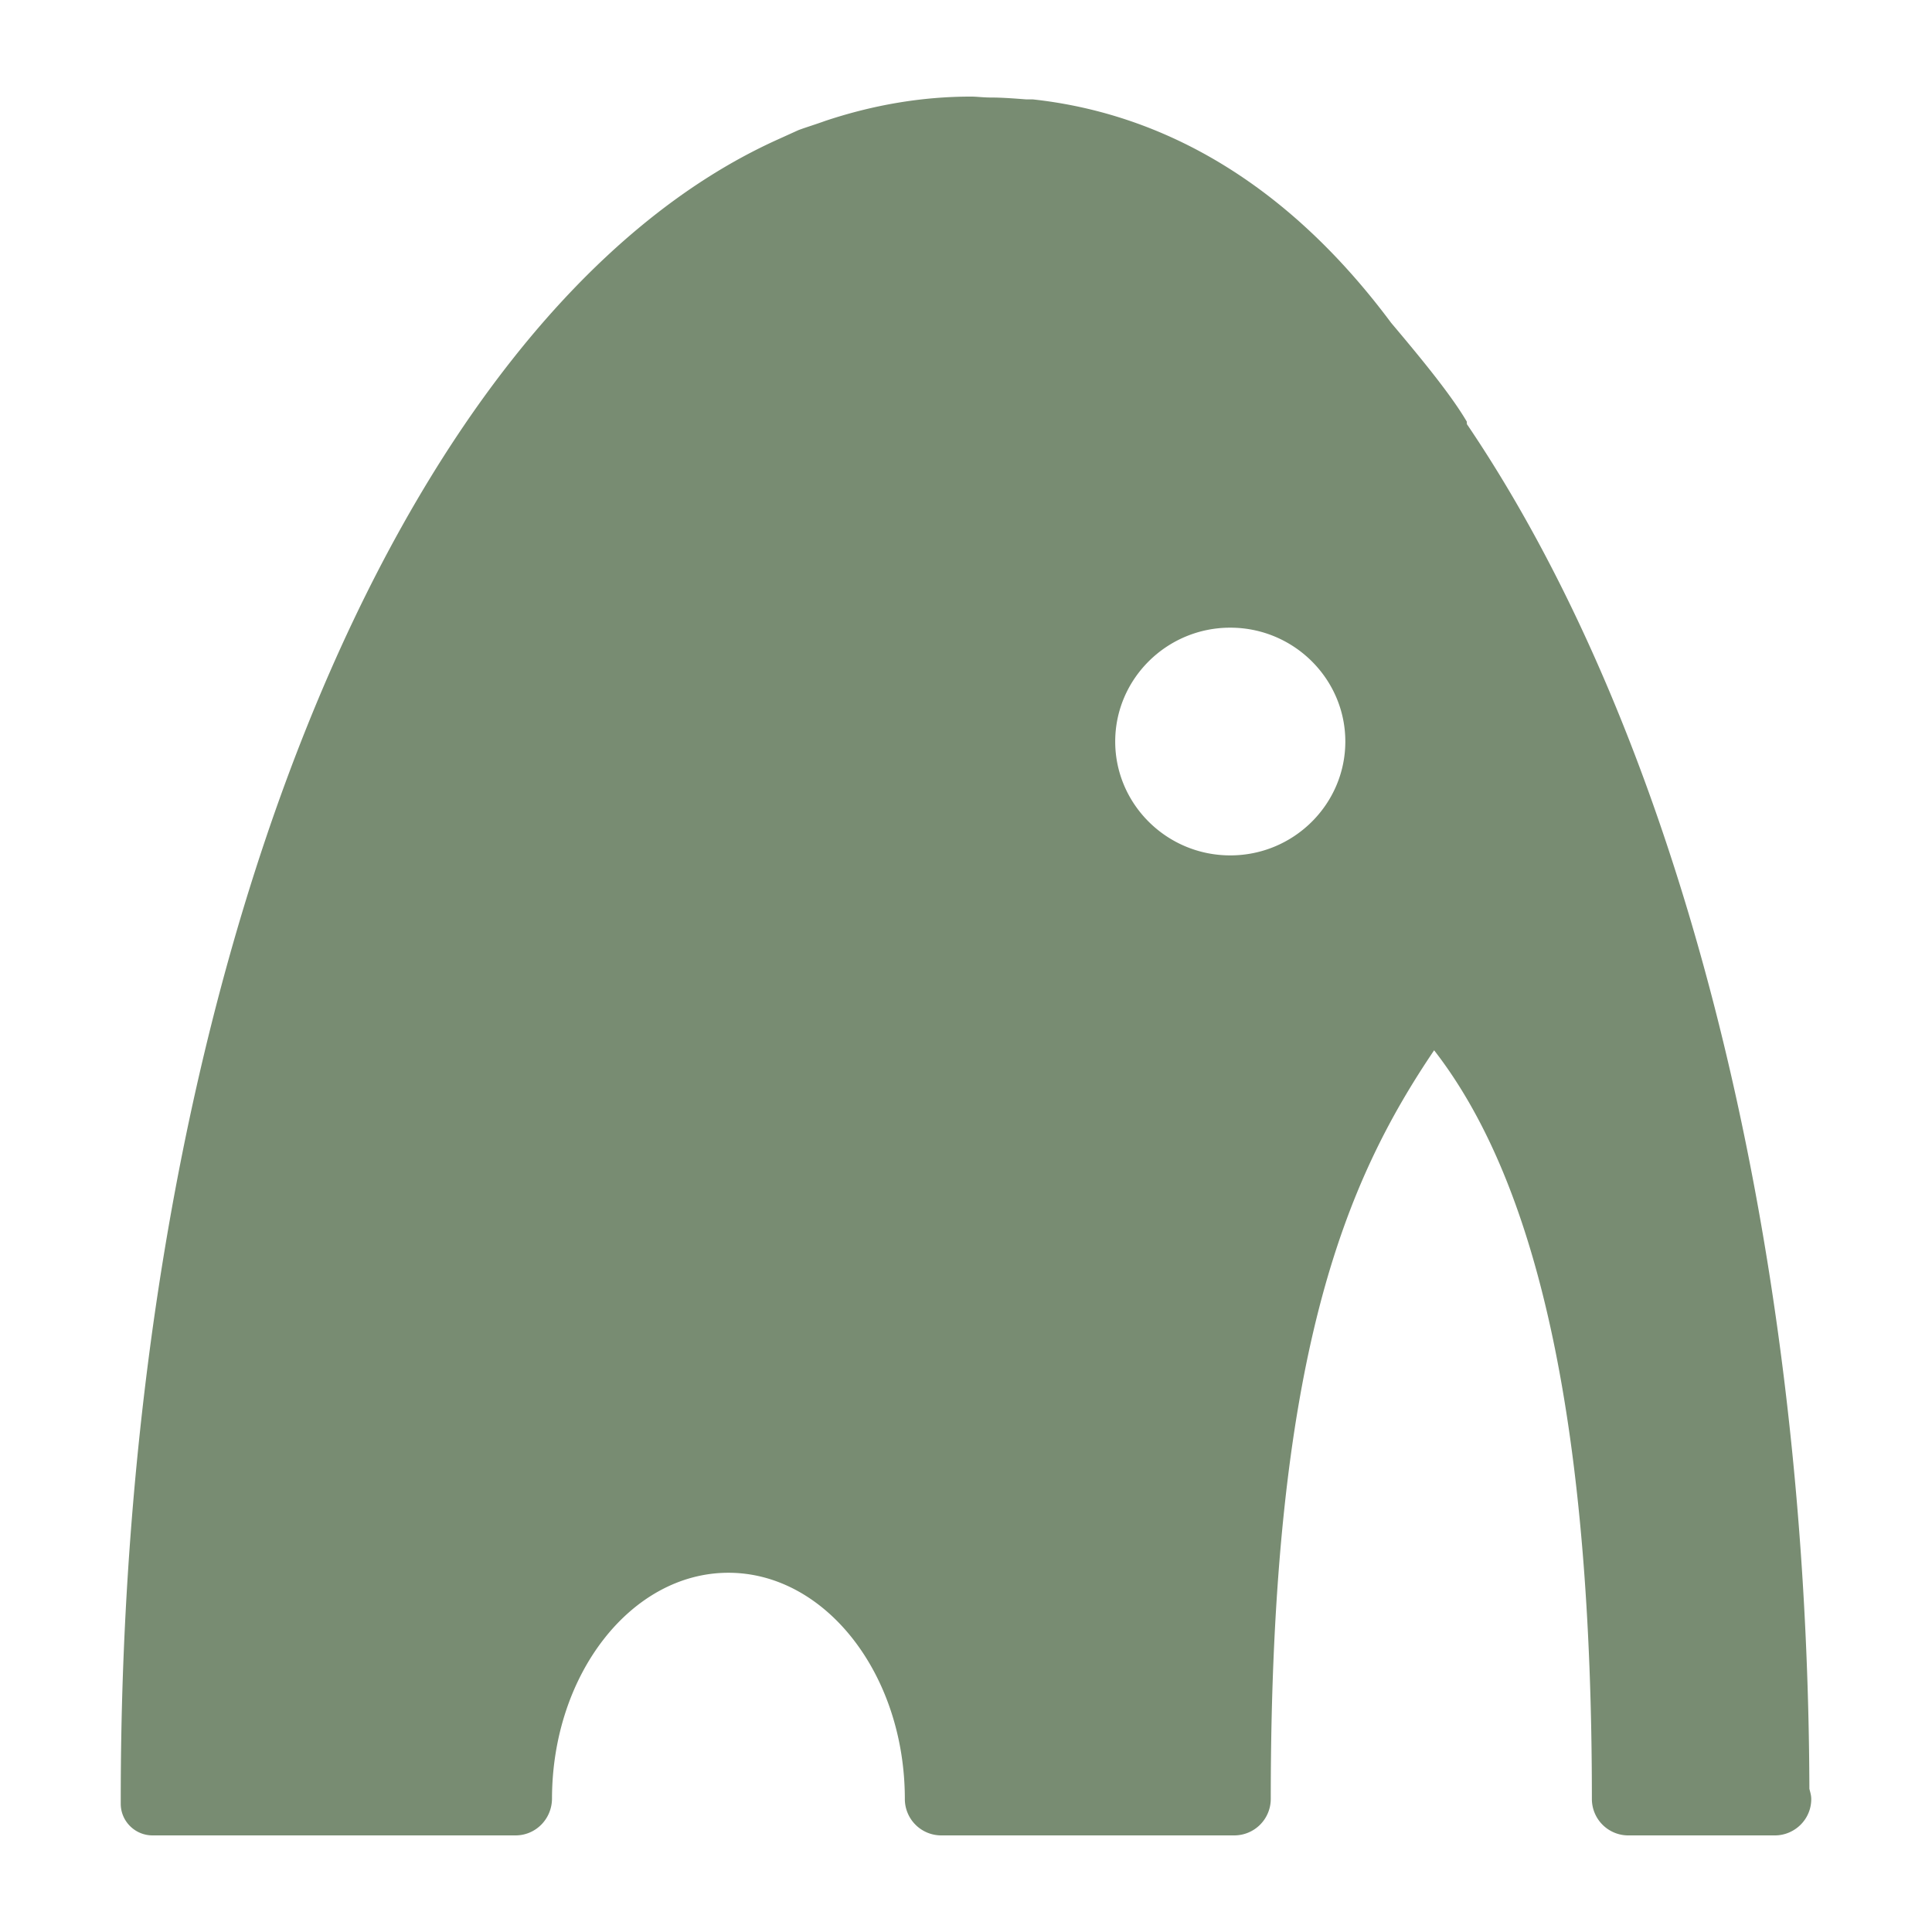 <svg data-bbox="12.5 9.999 175 180.002" viewBox="0 0 200 200" height="200" width="200" xmlns="http://www.w3.org/2000/svg" data-type="color">
    <g>
        <path d="M187.307 185.179c-.193-58.522-14.012-109.523-35.367-141.146-.097-.096-.097-.193-.097-.386-1.643-2.796-4.735-6.556-7.827-10.22-11.982-16.101-25.511-21.885-37.107-23.139h-.677c-1.256-.096-2.512-.193-3.672-.193-.773 0-1.449-.096-2.029-.096-5.121 0-10.146.868-15.075 2.507-1.063.386-2.029.675-2.802.964l-2.126.964C41.318 32.112 12.389 101.471 12.5 186.731c.002 1.806 1.482 3.269 3.292 3.269h37.574c2.107 0 3.773-1.719 3.777-3.821.026-12.891 8.23-23.367 18.263-23.367 10.05 0 18.263 10.509 18.263 23.428a3.769 3.769 0 0 0 3.769 3.76h30.334a3.778 3.778 0 0 0 3.777-3.776c.002-45.88 7.732-63.906 16.911-77.498 11.016 14.172 16.331 39.625 16.331 77.515a3.769 3.769 0 0 0 3.769 3.76h15.171c2.029 0 3.769-1.639 3.769-3.76 0-.387-.097-.676-.193-1.062zm-59.95-96.629c-6.585 0-11.911-5.314-11.911-11.787s5.326-11.787 11.911-11.787 11.911 5.314 11.911 11.787-5.326 11.787-11.911 11.787z" fill="#788C72" data-color="1"/>
    </g>
</svg>
